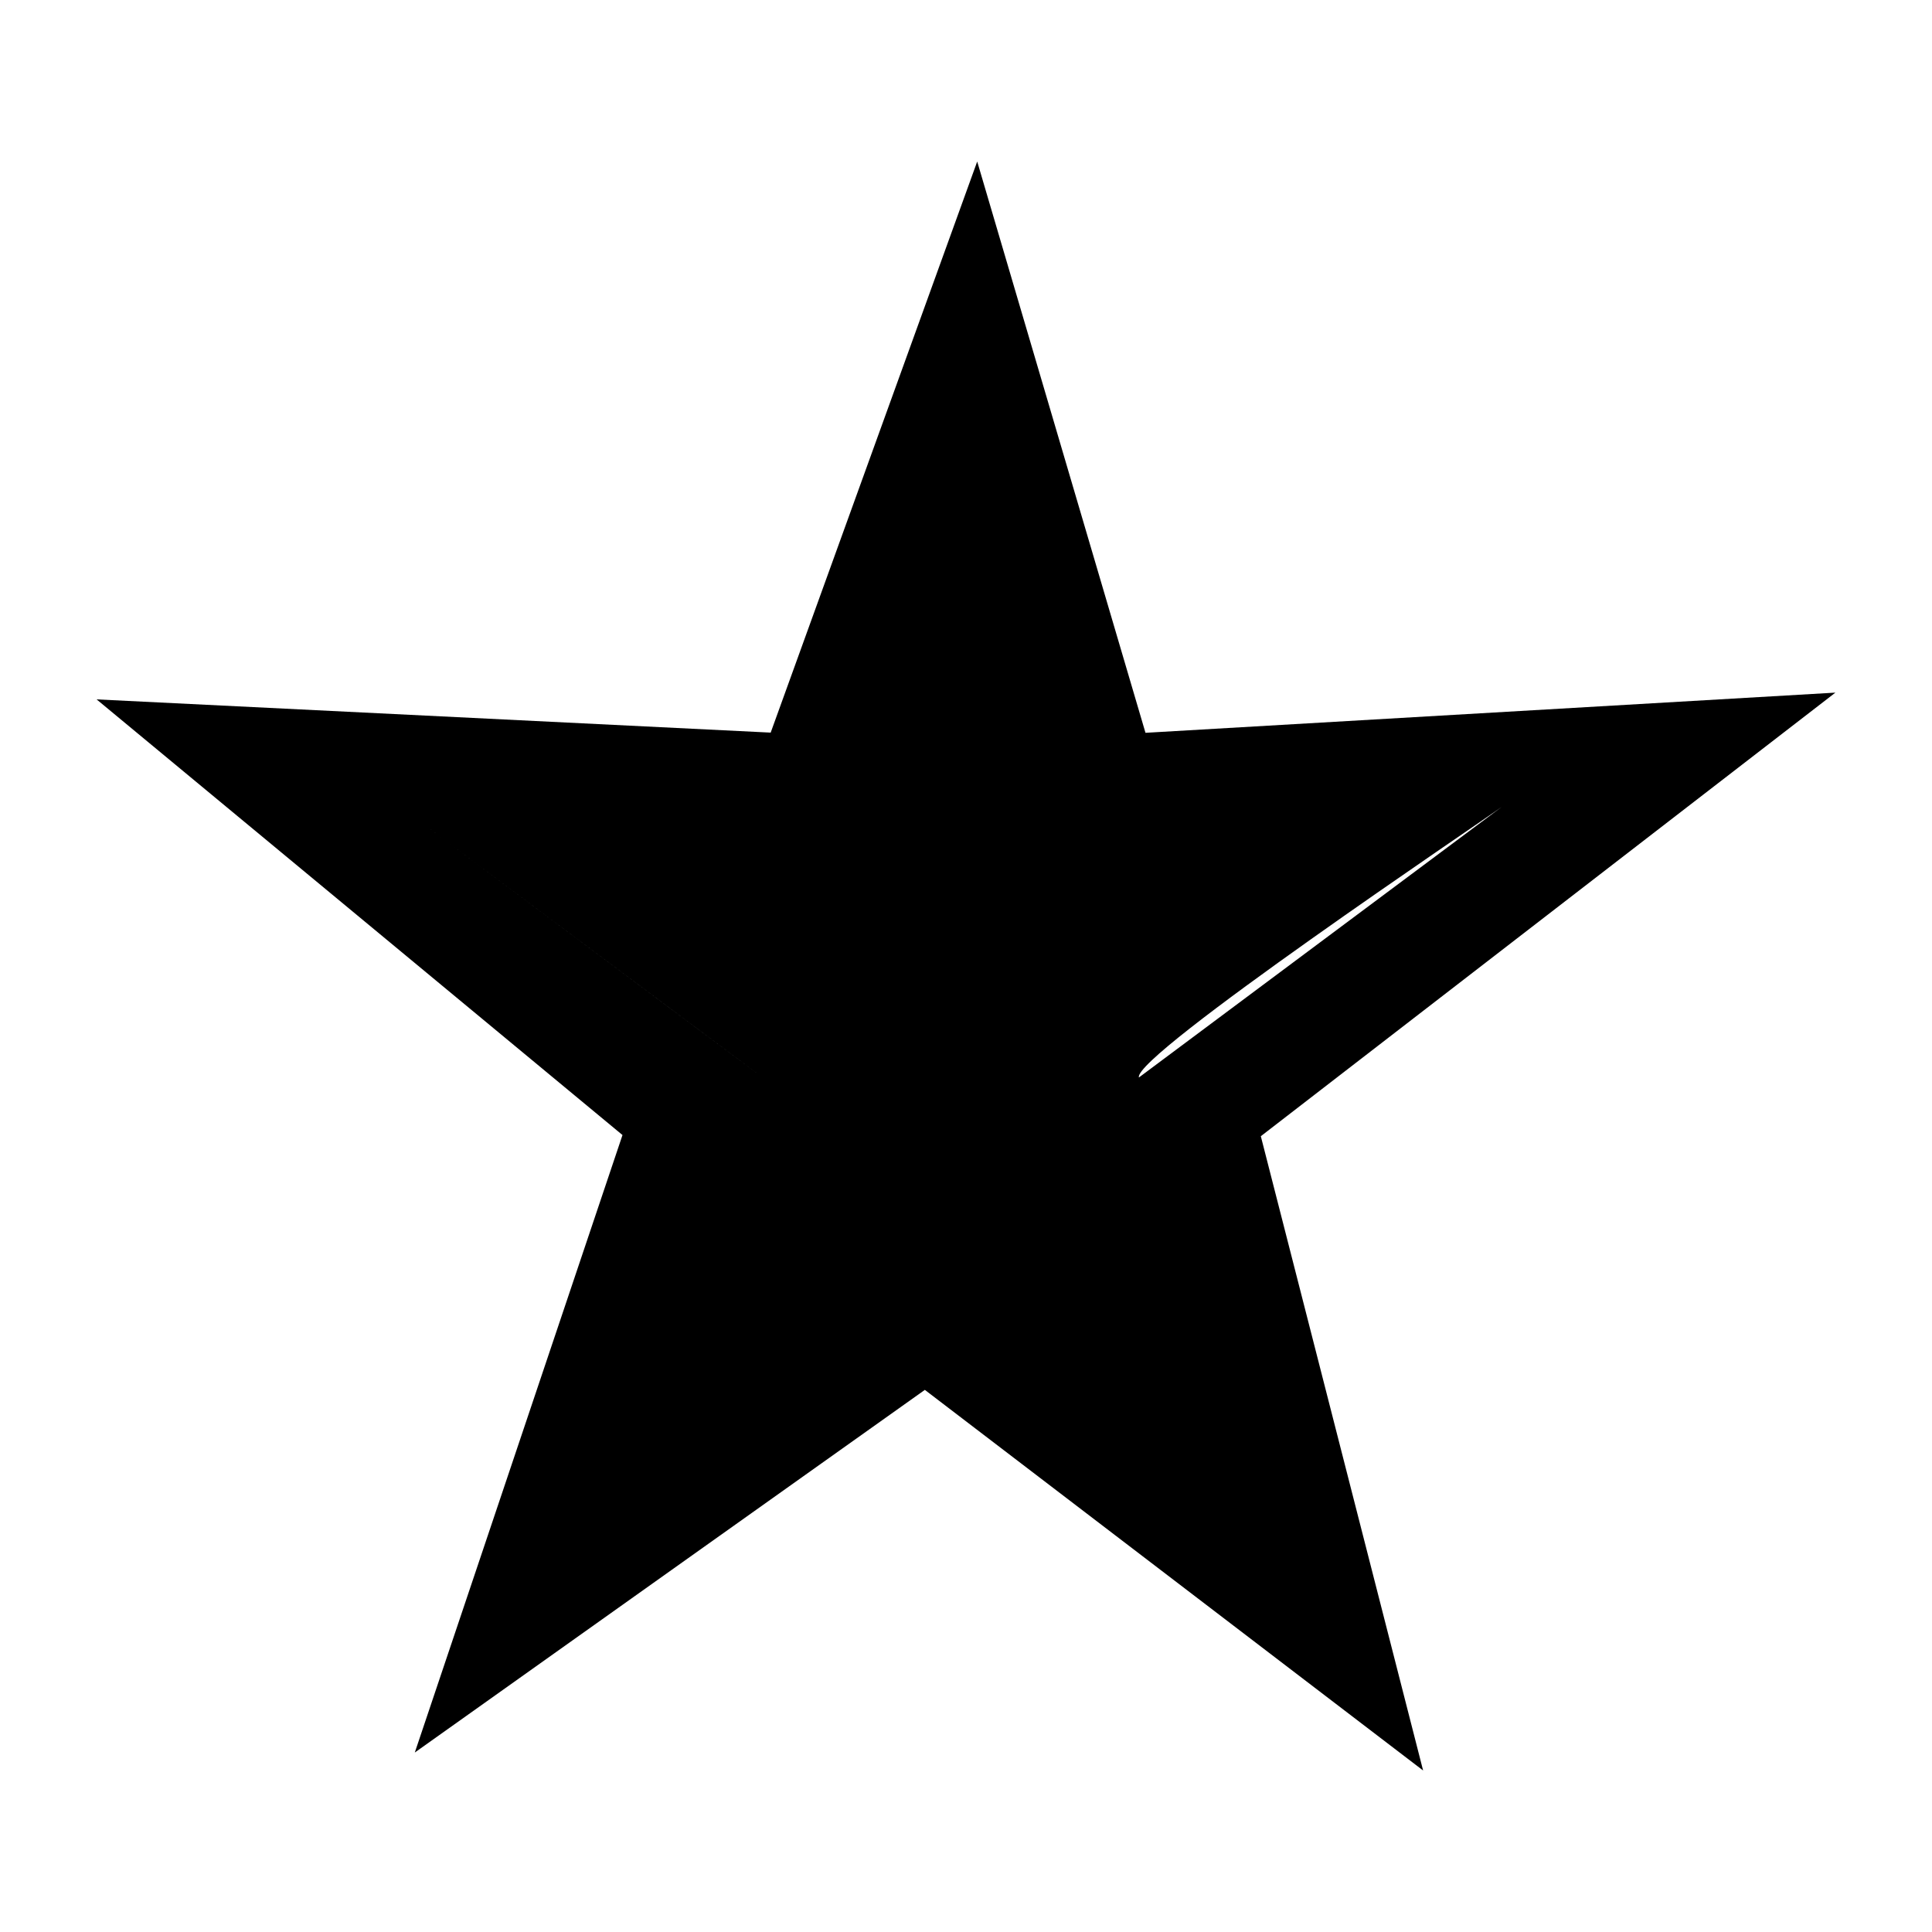<svg xmlns="http://www.w3.org/2000/svg" viewBox="0 0 1000 1000"><path d="m950 358.5-357.1 20.8-87.1-295.7-106.9 295.6L50 362l272.2 225.5-107.5 319.6 264-187.7 257.9 197-84-328.3zM589.5 557.7c-3.4-11.1 178.4-133.1 187.7-140zm-376-135.4L437.2 443q132.6-447.3 0 0zc238.9 178.4 240.1 179.4 0 0"/></svg>